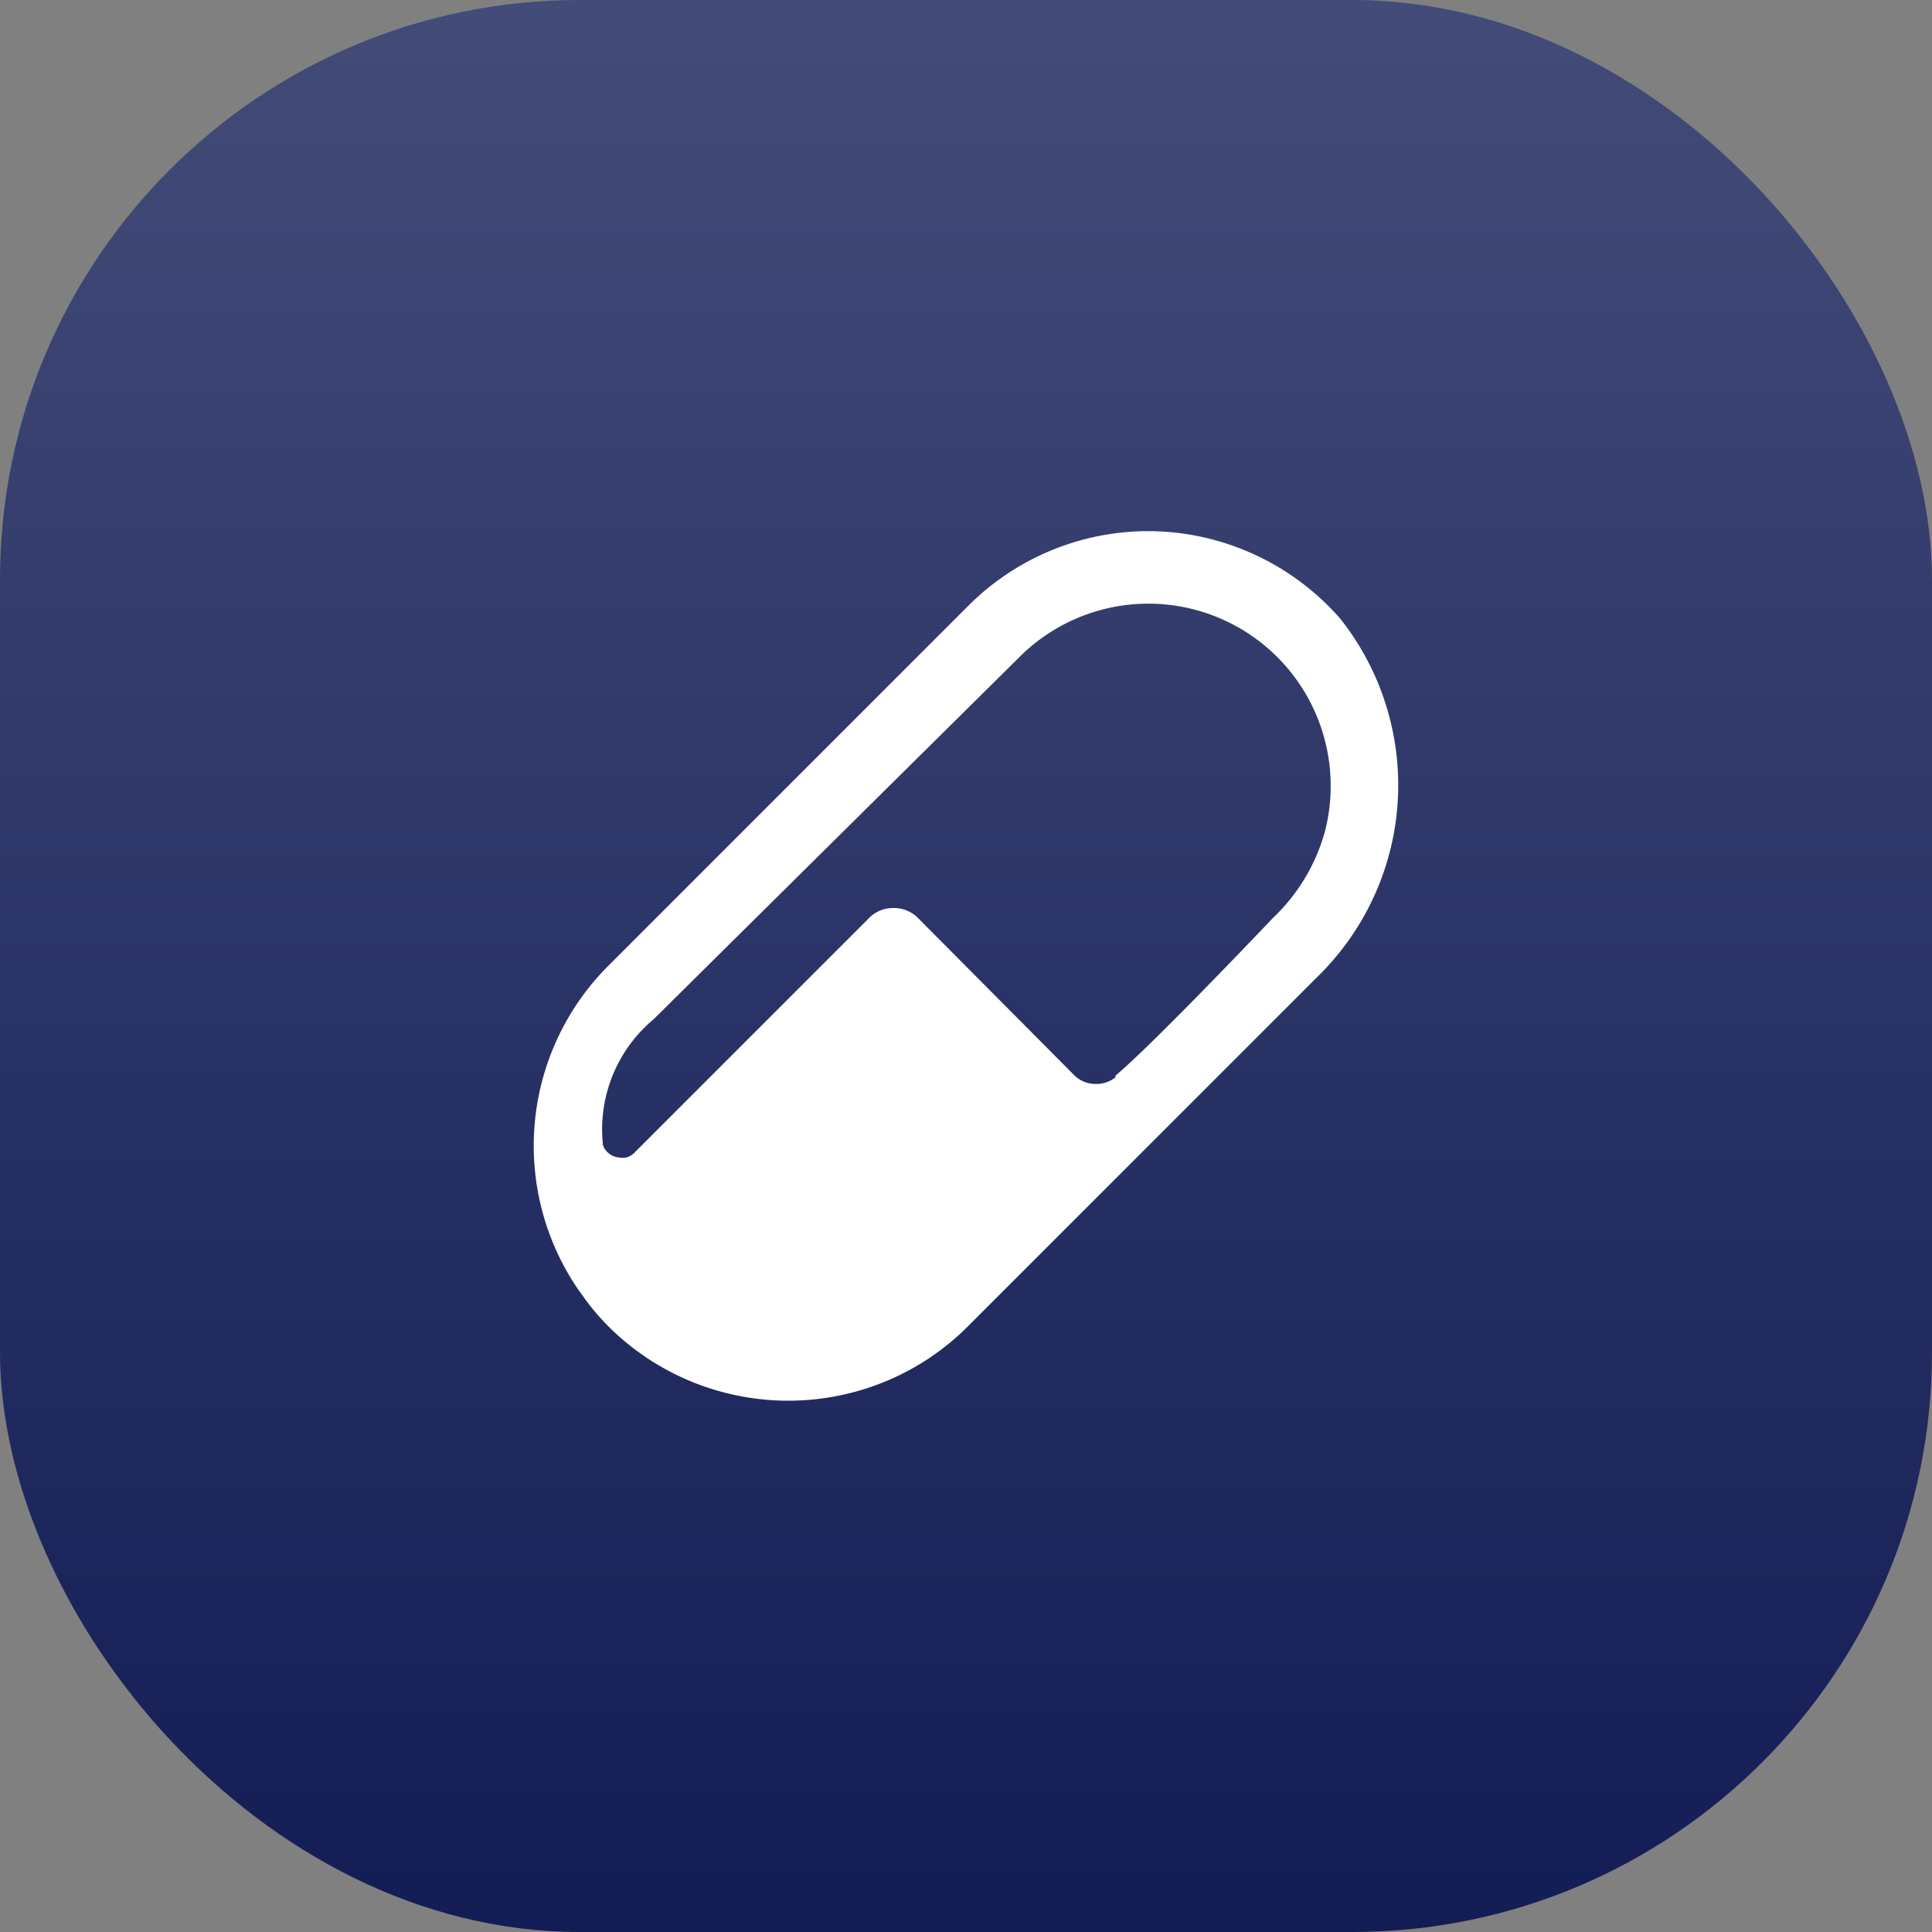 <svg xmlns="http://www.w3.org/2000/svg" xmlns:xlink="http://www.w3.org/1999/xlink" viewBox="0 0 80 80"><rect x="0" y="0" width="80" height="80" fill="#808080" stroke="none"/><defs><style>.cls-1{fill:url(#linear-gradient);}.cls-2{fill:#fff;}</style><linearGradient id="linear-gradient" x1="40" y1="80" x2="40" gradientUnits="userSpaceOnUse"><stop offset="0" stop-color="#131d55"/><stop offset="1" stop-color="#434b78"/></linearGradient></defs><g id="Layer_2" data-name="Layer 2"><g id="Layer_1-2" data-name="Layer 1"><rect id="Rectangle_569-4" data-name="Rectangle 569-4" class="cls-1" width="80" height="80" rx="24"/><path class="cls-2" d="M55.49,25.61A10.59,10.59,0,0,0,47.91,22a10.53,10.53,0,0,0-7.82,3.09L25.18,40A10.54,10.54,0,0,0,24,53.48l.09.12a9.71,9.71,0,0,0,1.09,1.31A10.55,10.55,0,0,0,36.67,57.2a10.44,10.44,0,0,0,3.42-2.29l7.46-7.46,7.14-7.14a11.09,11.09,0,0,0,.8-14.7Zm-9.3,19a1.28,1.28,0,0,1-.9.27,1.24,1.24,0,0,1-.85-.4L38,38a1.39,1.39,0,0,0-1-.4,1.38,1.38,0,0,0-1,.4l-9.7,9.7a.8.8,0,0,1-.33.22.91.91,0,0,1-.4,0,.74.74,0,0,1-.37-.17.75.75,0,0,1-.23-.32,5.94,5.94,0,0,1,2.1-5.23L42.21,27.21a7.55,7.55,0,0,1,12.67,7.15A7.76,7.76,0,0,1,52.72,38s-4.92,5.19-6.53,6.54Z"/></g></g></svg>